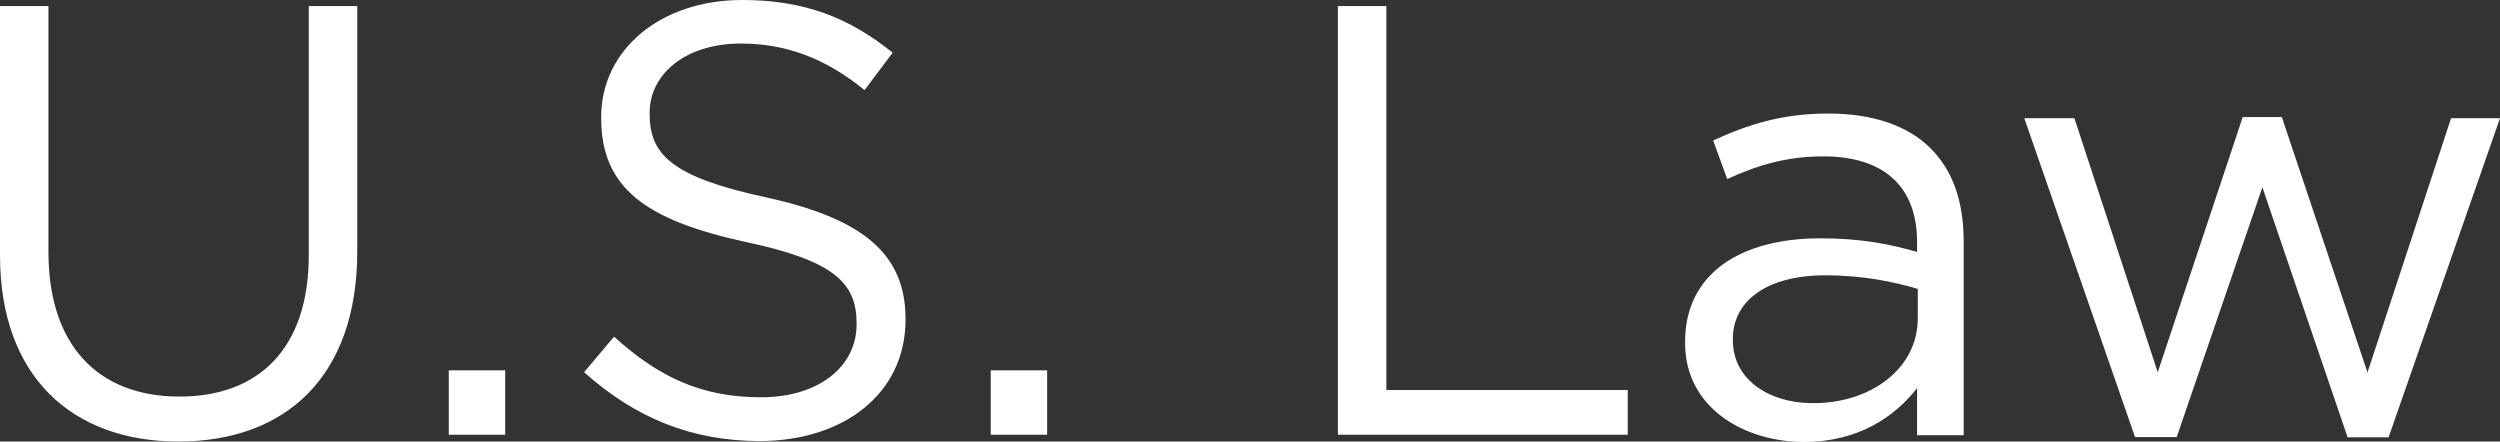 <svg id="Capa_1" xmlns="http://www.w3.org/2000/svg" viewBox="0 0 1067.9 188.6"><rect x="0" y="0" width="1067.9" height="188.6" fill="#333333" stroke="none"/><style>.st0{fill:#fff}</style><path class="st0" d="M0 109.1V2.6h20.7v105.1c0 39.5 20.9 61.7 56 61.7 33.7 0 55.2-20.4 55.2-60.4V2.6h20.7v104.9c0 53.4-30.6 81.1-76.4 81.1-45.3 0-76.2-27.7-76.2-79.5zM191.7 158.2h24.1v27.5h-24.1v-27.5zM249.5 159l12.8-15.2c19.1 17.3 37.4 25.9 62.8 25.9 24.6 0 40.8-13.1 40.8-31.1v-.5c0-17-9.2-26.7-47.6-34.8-42.1-9.2-61.5-22.8-61.5-52.8V50c0-28.8 25.4-50 60.2-50 26.7 0 45.8 7.6 64.3 22.5l-12 16c-17-13.9-34-19.9-52.8-19.9-23.8 0-39 13.1-39 29.6v.5c0 17.3 9.4 26.9 49.7 35.6 40.8 8.9 59.6 23.8 59.6 51.8v.5c0 31.4-26.2 51.8-62.5 51.8-29-.1-52.8-9.8-74.8-29.4zM423.2 158.2h24.1v27.5h-24.1v-27.5zM571.5 2.6h20.7v164h103.1v19.1H571.5V2.6zM719.8 146.5v-.5c0-29 23.5-44.2 57.8-44.2 17.3 0 29.3 2.4 41.3 5.8v-4.2c0-24.1-14.6-36.6-40-36.6-16 0-28.5 3.9-41.1 9.7l-6-16.5c14.9-6.8 29.3-11.5 49.2-11.5 19.1 0 34 5.2 43.7 14.9 9.4 9.4 14.1 22.5 14.1 39.8v82.7h-19.9v-20.1c-9.4 12-24.8 23-48.6 23-25.4-.2-50.5-14.6-50.5-42.3zm99.4-10.5v-12.6c-9.9-2.9-23-5.8-39.5-5.8-25.1 0-39.5 11-39.5 27.2v.5c0 17 15.7 26.9 34 26.9 24.8.2 45-14.7 45-36.2zM864.7 50.5h21.4L921.7 159 958 50h16.7l36.6 109.1L1047 50.5h20.9l-47.6 136.3h-17.5L966.4 80l-36.6 106.7H912L864.7 50.5z"/></svg>